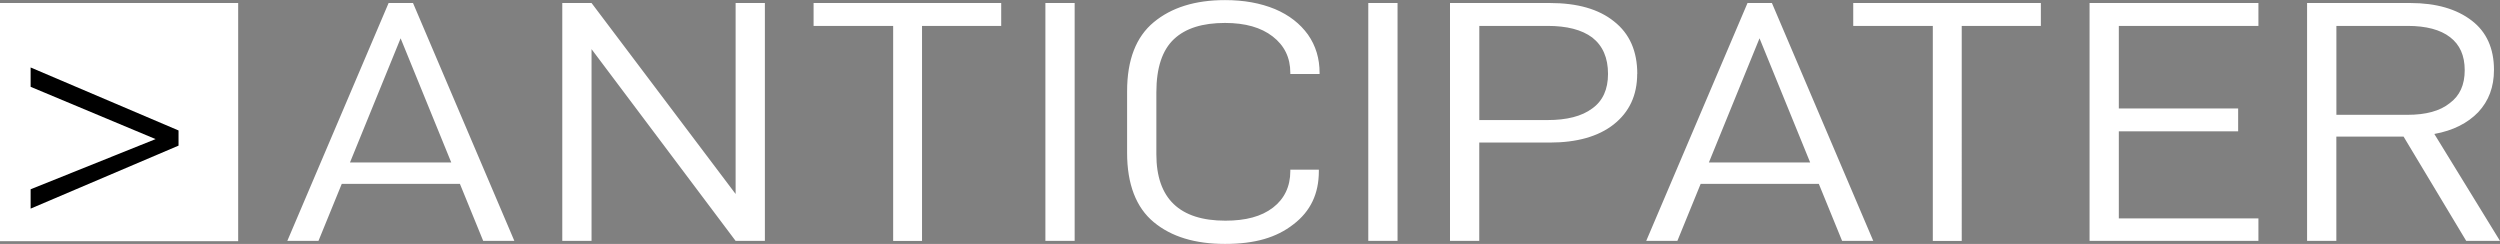 <?xml version="1.0" encoding="UTF-8"?>
<svg id="Ebene_1" data-name="Ebene 1" xmlns="http://www.w3.org/2000/svg" viewBox="0 0 514.33 50.18">
  <rect x="0" y="0" width="514.33" height="50.18" fill="#808080" stroke="none"/>
  <defs>
    <style>
      .cls-1, .cls-2 {
        fill: #fff;
      }

      .cls-1, .cls-2, .cls-3 {
        stroke-width: 0px;
      }

      .cls-1, .cls-3 {
        fill-rule: evenodd;
      }

      .cls-3 {
        fill: #000;
      }
    </style>
  </defs>
  <g id="ANTICIPATER">
    <g id="ANTICIPATER-2" data-name="ANTICIPATER">
      <path class="cls-2" d="M94.62,37.83l4.79,11.73h6.41L84.97.62h-5.02l-20.84,48.94h6.41l4.79-11.73h24.32ZM92.84,33.43h-20.84l10.42-25.55,10.42,25.55ZM157.36.62h-6.02v39.29L121.7.62h-6.02v48.94h6.02V10.11l29.64,39.45h6.02V.62ZM205.98,5.33V.62h-38.6v4.71h16.37v44.24h5.94V5.33h16.29ZM215.07.62v48.94h6.02V.62h-6.02ZM231.88,31.42c0,6.48,1.85,11.27,5.48,14.28s8.49,4.48,14.67,4.48,10.58-1.31,14.05-4.01c3.55-2.7,5.25-6.33,5.25-10.96v-.31h-5.87v.31c0,3.17-1.24,5.71-3.55,7.49-2.39,1.85-5.64,2.7-9.81,2.7-9.42,0-14.2-4.55-14.2-13.66v-12.74c0-5.1,1.24-8.72,3.63-10.96,2.39-2.24,5.87-3.32,10.5-3.32,4.17,0,7.41.93,9.8,2.78,2.39,1.85,3.63,4.32,3.63,7.49v.23h6.02v-.23c0-2.93-.77-5.56-2.39-7.87-1.62-2.24-3.86-4.01-6.79-5.25-3.01-1.24-6.41-1.85-10.27-1.85-6.18,0-11.04,1.54-14.67,4.55-3.63,3.01-5.48,7.72-5.48,14.2v12.66ZM281.5.62v48.94h6.02V.62h-6.02ZM336.84,15.21c0-4.63-1.54-8.26-4.79-10.81-3.17-2.55-7.57-3.78-13.2-3.78h-20.54v48.94h6.02v-20.23h14.51c5.56,0,9.96-1.24,13.12-3.71,3.24-2.55,4.86-6.02,4.86-10.42ZM330.82,15.21c0,3.17-1.08,5.56-3.24,7.1-2.16,1.62-5.25,2.39-9.19,2.39h-14.05V5.33h14.05c3.94,0,7.02.77,9.19,2.39,2.16,1.7,3.24,4.17,3.24,7.49ZM374.19,37.83l4.79,11.73h6.41L364.54.62h-5.02l-20.84,48.94h6.41l4.79-11.73h24.32ZM372.41,33.43h-20.84l10.42-25.55,10.42,25.55ZM419.87,5.33V.62h-38.6v4.71h16.37v44.24h5.95V5.33h16.29ZM435.91,5.33h28.72V.62h-34.74v48.94h34.74v-4.63h-28.72v-17.91h24.55v-4.71h-24.55V5.33ZM494.49,28.1l12.89,21.46h6.95l-13.51-22c3.86-.69,6.87-2.24,9.03-4.48,2.16-2.32,3.24-5.17,3.24-8.72,0-4.4-1.54-7.8-4.56-10.11-3.09-2.39-7.33-3.63-12.66-3.63h-21.23v48.94h6.02v-21.46h13.82ZM480.67,23.62V5.33h14.67c3.78,0,6.72.77,8.72,2.32,2.01,1.54,3.01,3.78,3.01,6.79s-1,5.25-3.09,6.79c-2.01,1.62-4.94,2.39-8.65,2.39h-14.67Z"/>
    </g>
  </g>
  <g id="Background">
    <path id="Background-2" data-name="Background" class="cls-2" d="M48,.62h0v48H0V.62h48Z"/>
    <g id="Rectangle">
      <path id="Rectangle-2" data-name="Rectangle" class="cls-1" d="M0,.62h49v49H0V.62Z"/>
      <g id="Glyph">
        <path id="Shape" class="cls-3" d="M32,28.62l-25.7,10.32v3.98l30.43-12.96v-3.12L6.3,13.88v3.98l25.7,10.75h0Z"/>
      </g>
    </g>
  </g>
</svg>